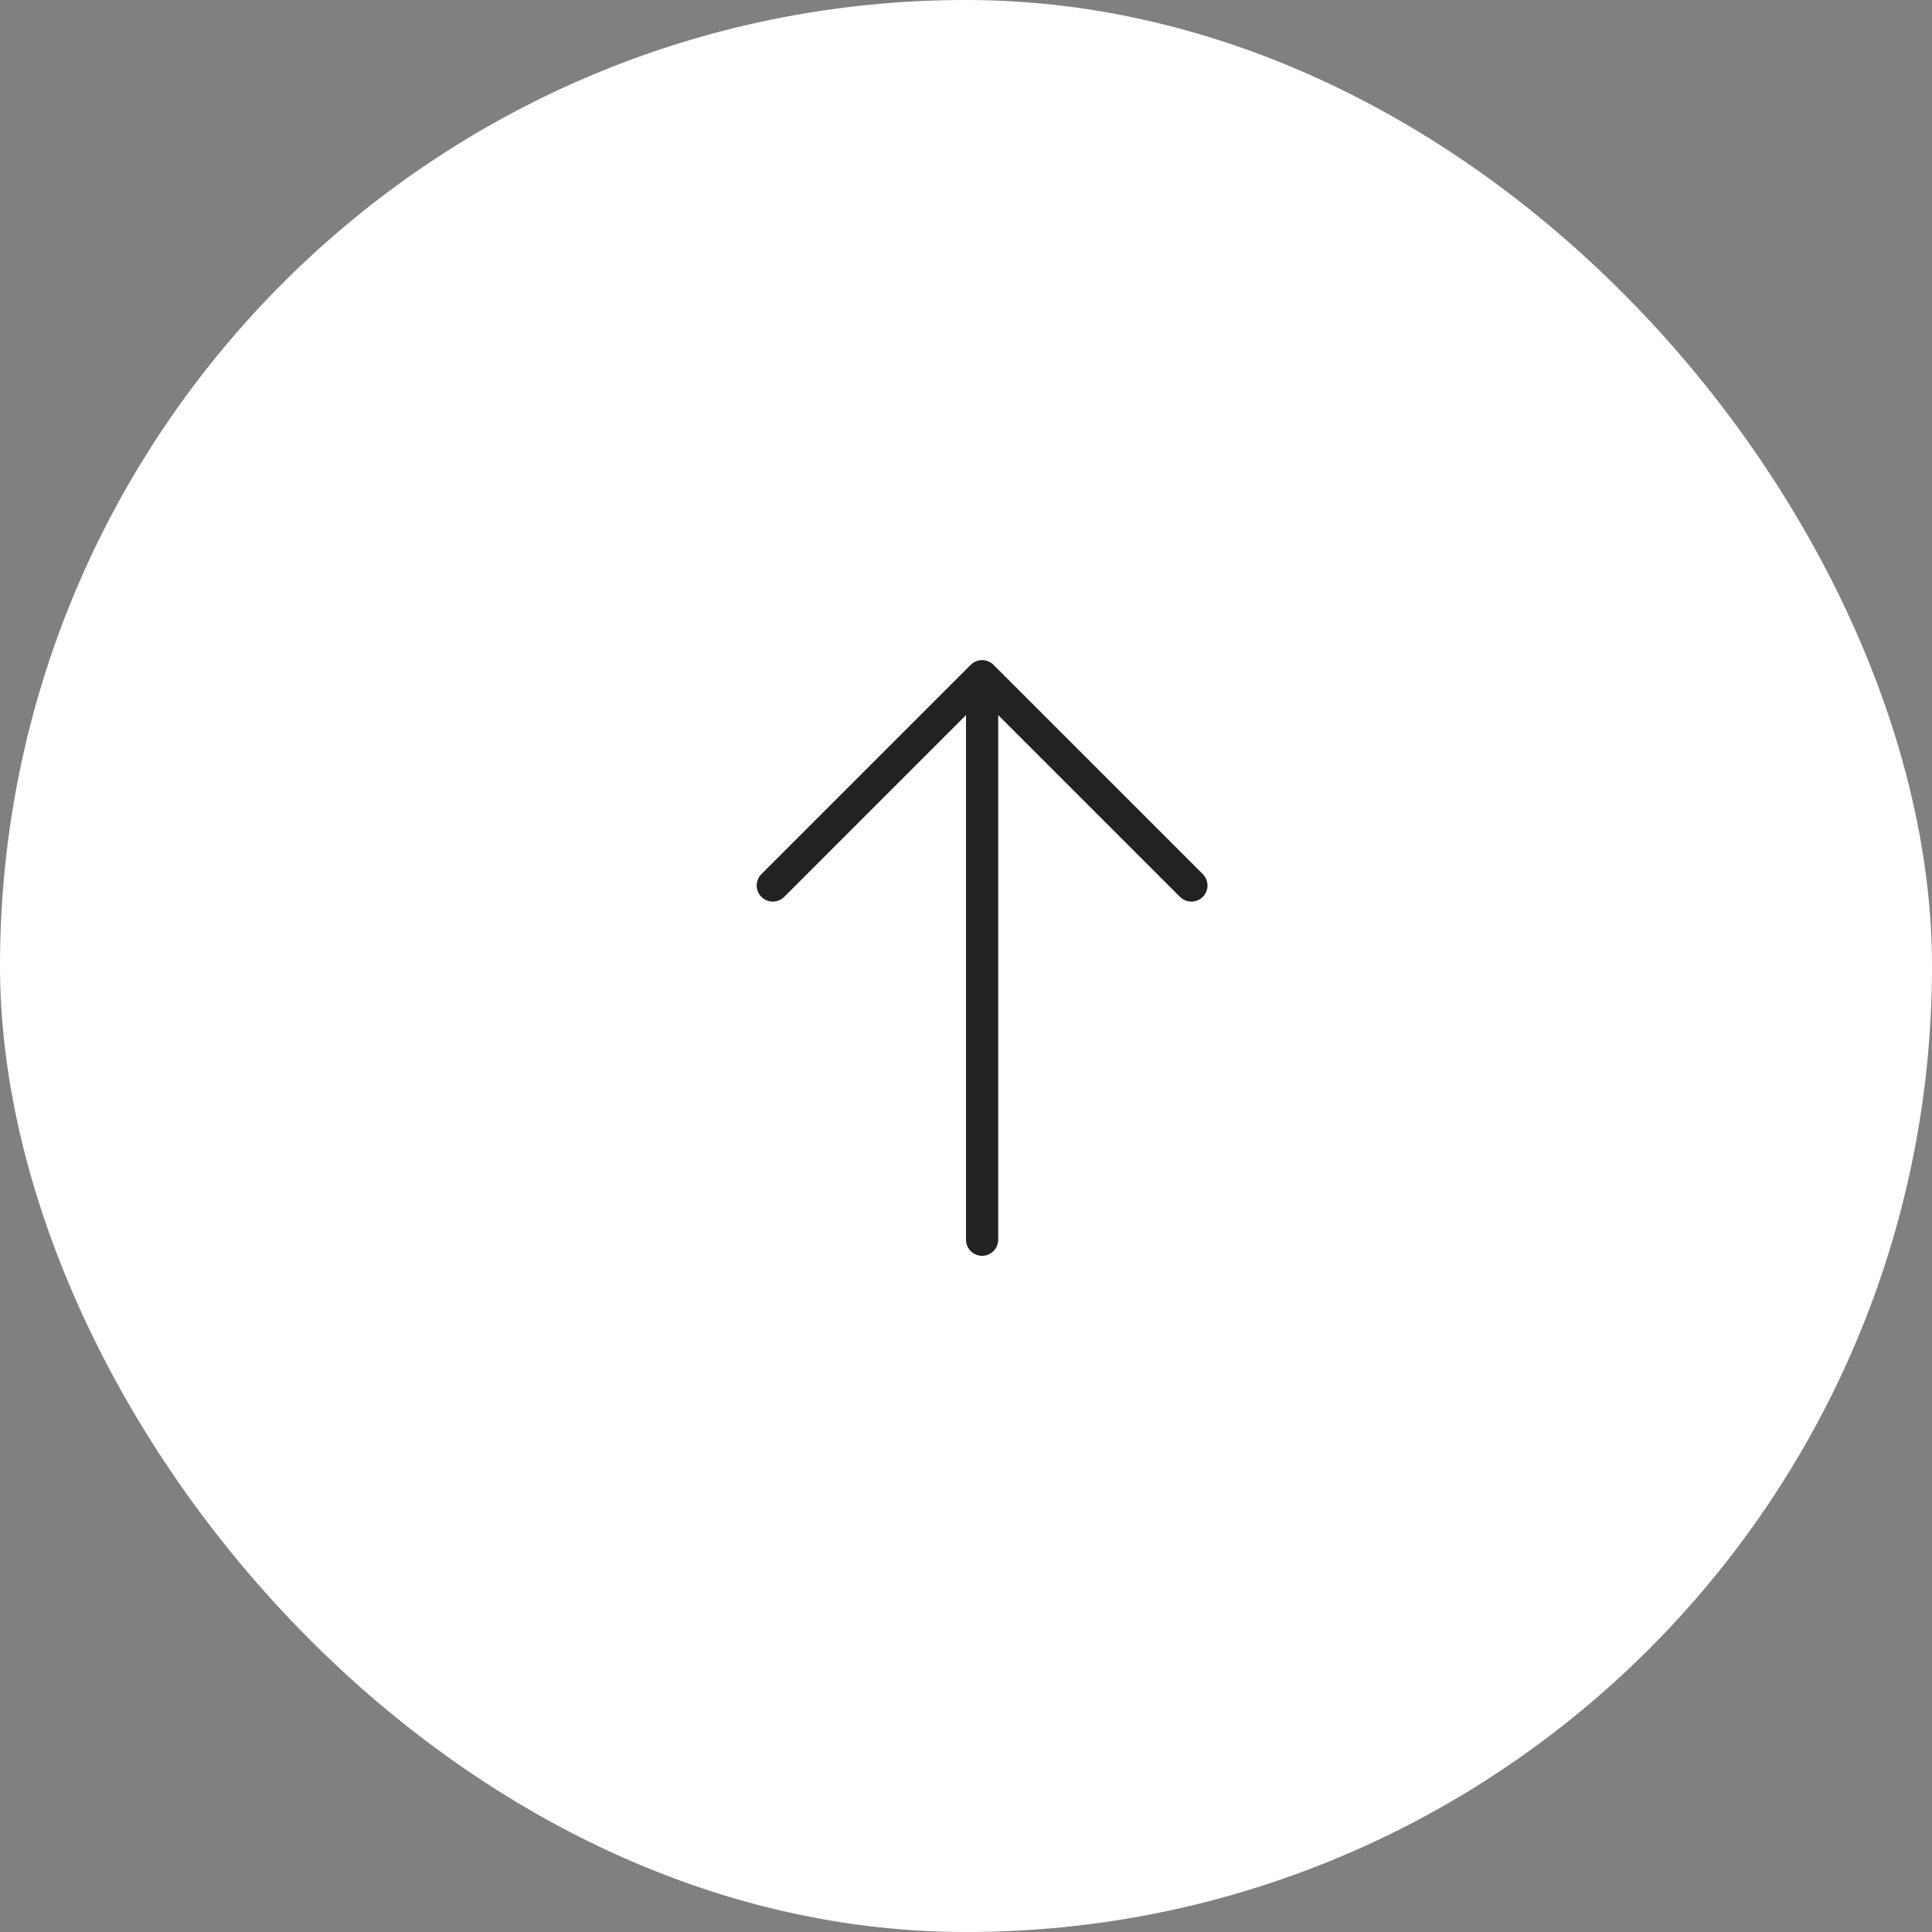 <?xml version="1.0" encoding="UTF-8"?> <svg xmlns="http://www.w3.org/2000/svg" width="60" height="60" viewBox="0 0 60 60" fill="none"><rect x="0" y="0" width="60" height="60" fill="#808080" stroke="none"/> <rect x="0.5" y="0.5" width="59" height="59" rx="29.5" fill="white" stroke="white"></rect> <path d="M30.5 21L24 27.5M30.5 21L37 27.5M30.5 21V38.5" stroke="#222222" stroke-linecap="round" stroke-linejoin="round"></path> </svg> 
